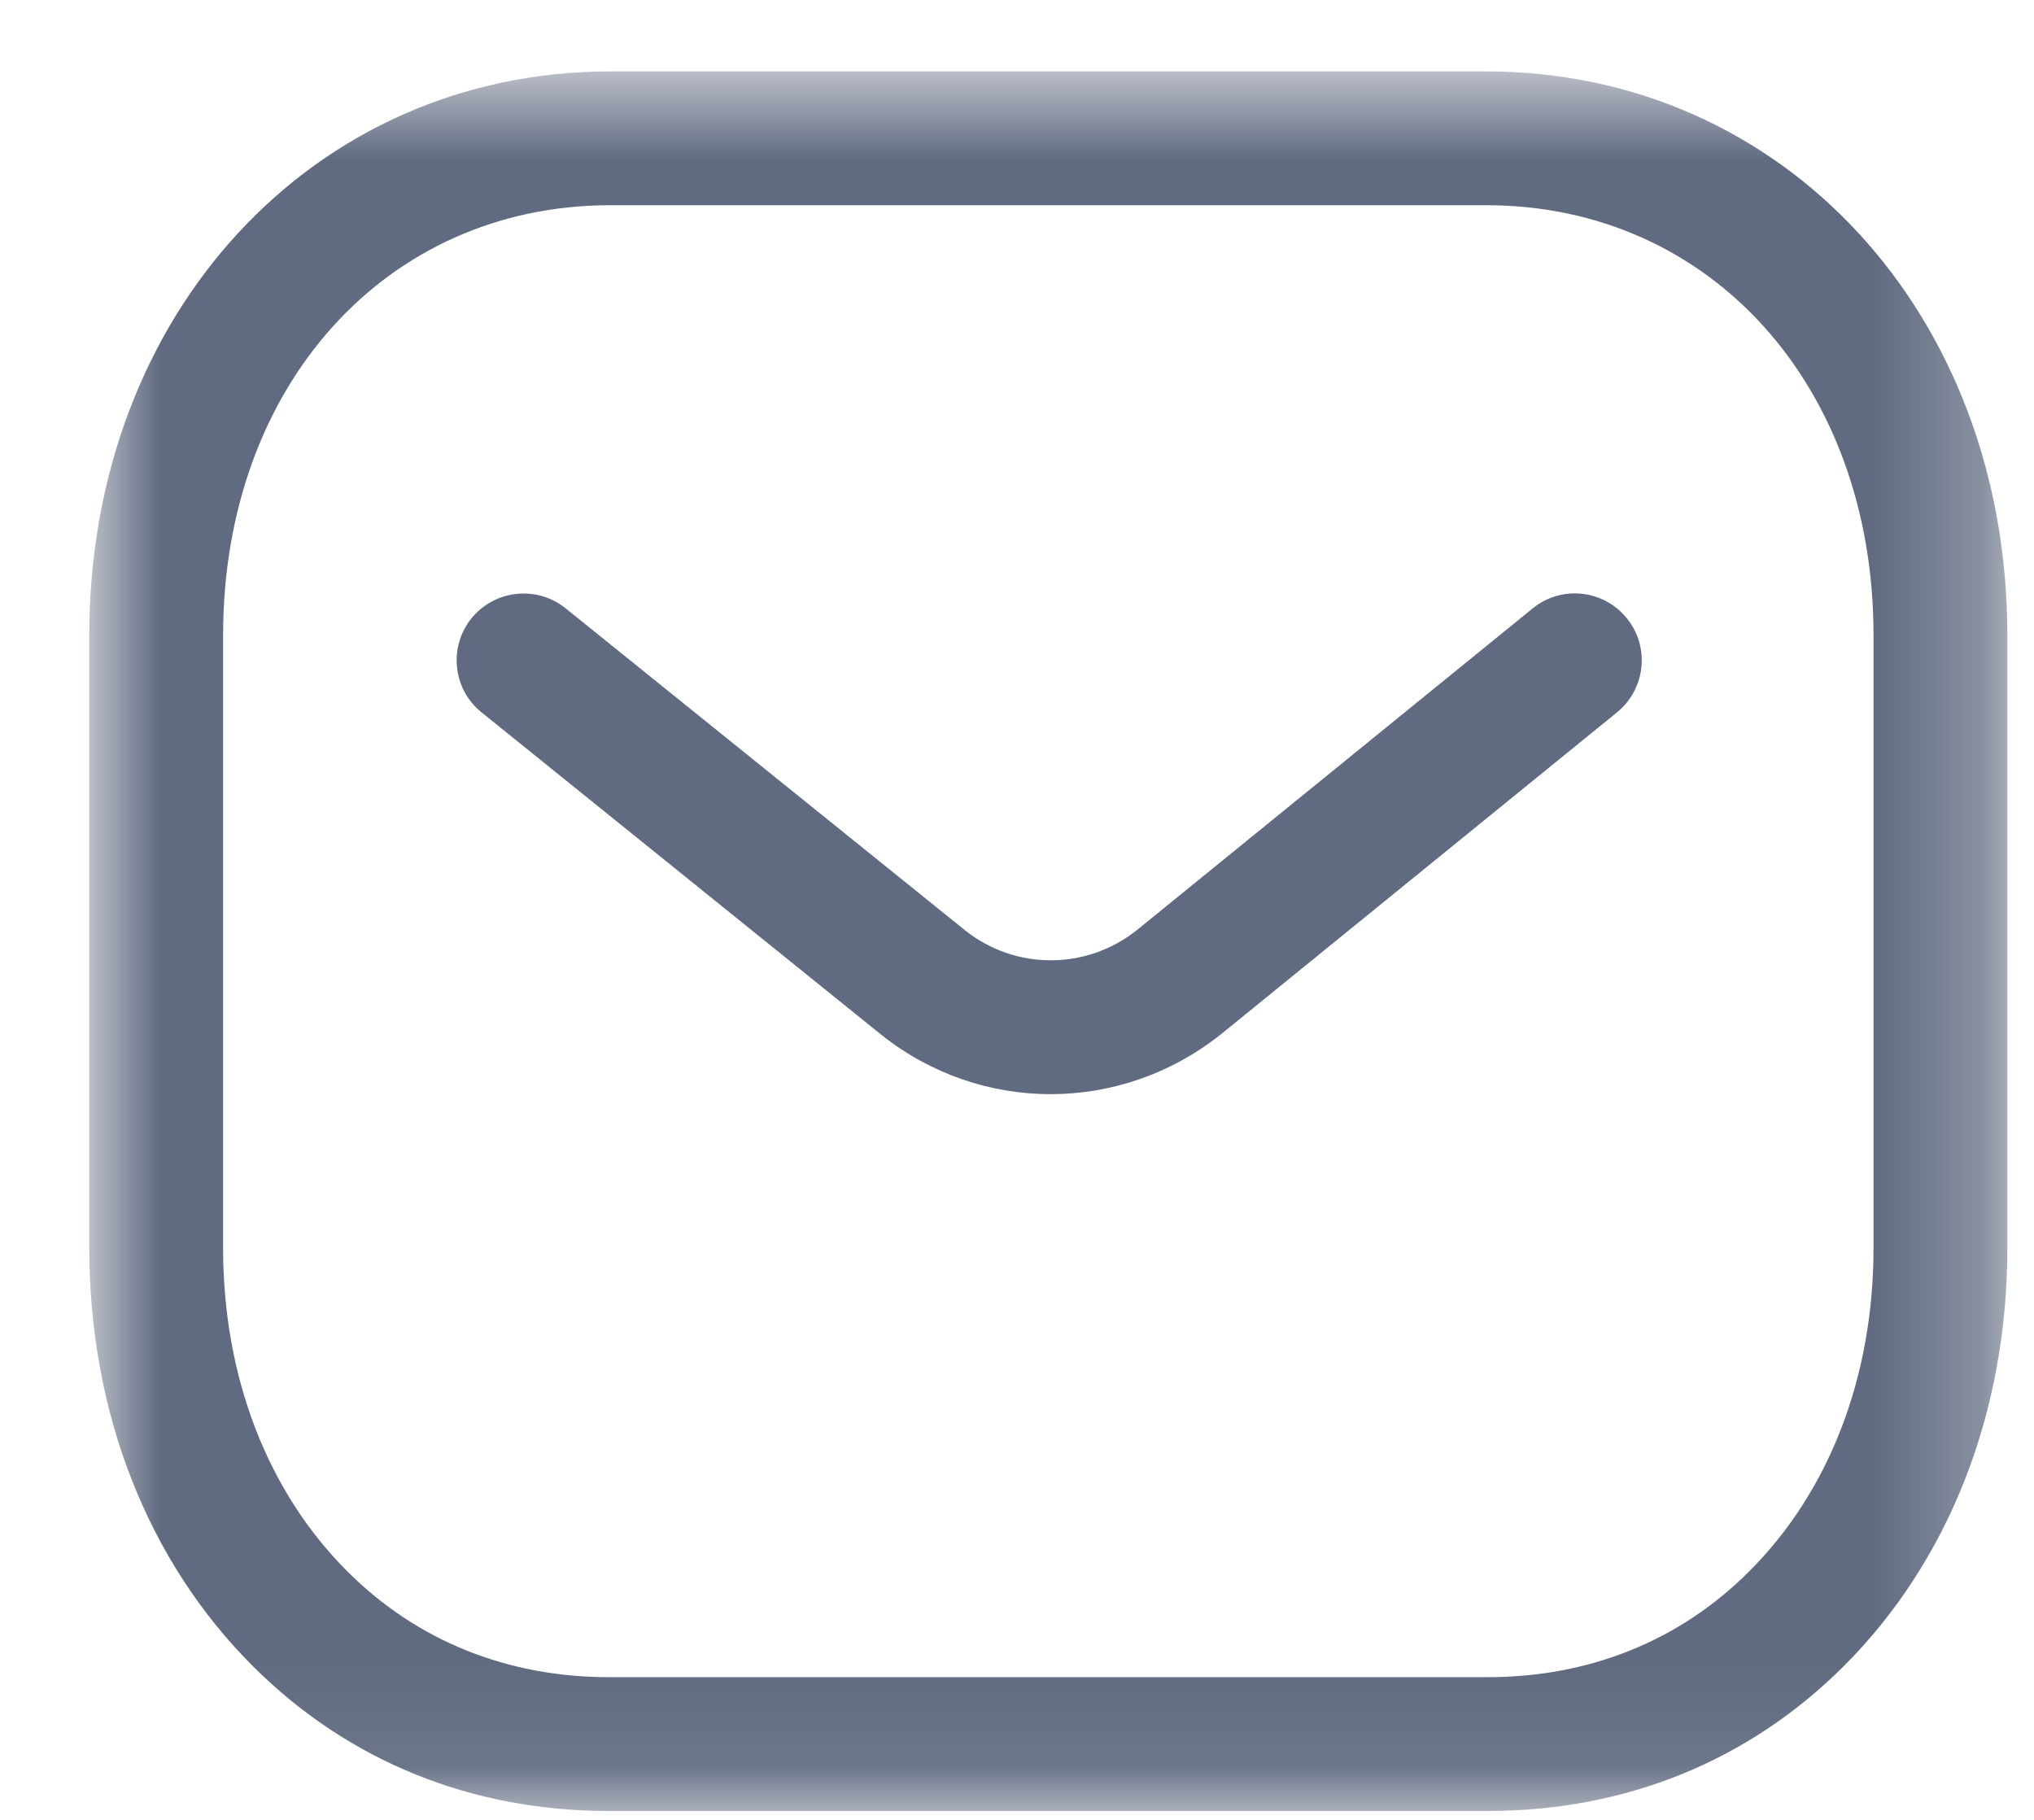 <svg width="19" height="17" viewBox="0 0 19 17" fill="none" xmlns="http://www.w3.org/2000/svg">
<path fill-rule="evenodd" clip-rule="evenodd" d="M9.814 10.221C9.257 10.221 8.701 10.037 8.236 9.669L4.499 6.655C4.229 6.439 4.188 6.045 4.404 5.776C4.621 5.509 5.014 5.466 5.283 5.682L9.017 8.692C9.486 9.064 10.147 9.064 10.619 8.689L14.316 5.684C14.584 5.465 14.978 5.506 15.196 5.775C15.414 6.042 15.373 6.435 15.105 6.654L11.402 9.664C10.934 10.035 10.374 10.221 9.814 10.221Z" fill="#606A80"/>
<mask id="mask0_1665_1078" style="mask-type:alpha" maskUnits="userSpaceOnUse" x="0" y="0" width="19" height="17">
<path fill-rule="evenodd" clip-rule="evenodd" d="M0.834 0.667H18.751V16.917H0.834V0.667Z" fill="white"/>
</mask>
<g mask="url(#mask0_1665_1078)">
<path fill-rule="evenodd" clip-rule="evenodd" d="M5.7 15.667H13.883C13.885 15.665 13.892 15.667 13.896 15.667C14.847 15.667 15.691 15.327 16.337 14.681C17.088 13.934 17.501 12.86 17.501 11.657V5.934C17.501 3.606 15.979 1.917 13.883 1.917H5.701C3.606 1.917 2.084 3.606 2.084 5.934V11.657C2.084 12.86 2.497 13.934 3.247 14.681C3.894 15.327 4.738 15.667 5.688 15.667H5.7ZM5.686 16.917C4.4 16.917 3.251 16.45 2.365 15.567C1.377 14.582 0.834 13.194 0.834 11.657V5.934C0.834 2.931 2.926 0.667 5.701 0.667H13.883C16.658 0.667 18.751 2.931 18.751 5.934V11.657C18.751 13.194 18.207 14.582 17.22 15.567C16.334 16.45 15.185 16.917 13.896 16.917H13.883H5.701H5.686Z" fill="#606A80"/>
</g>
</svg>
